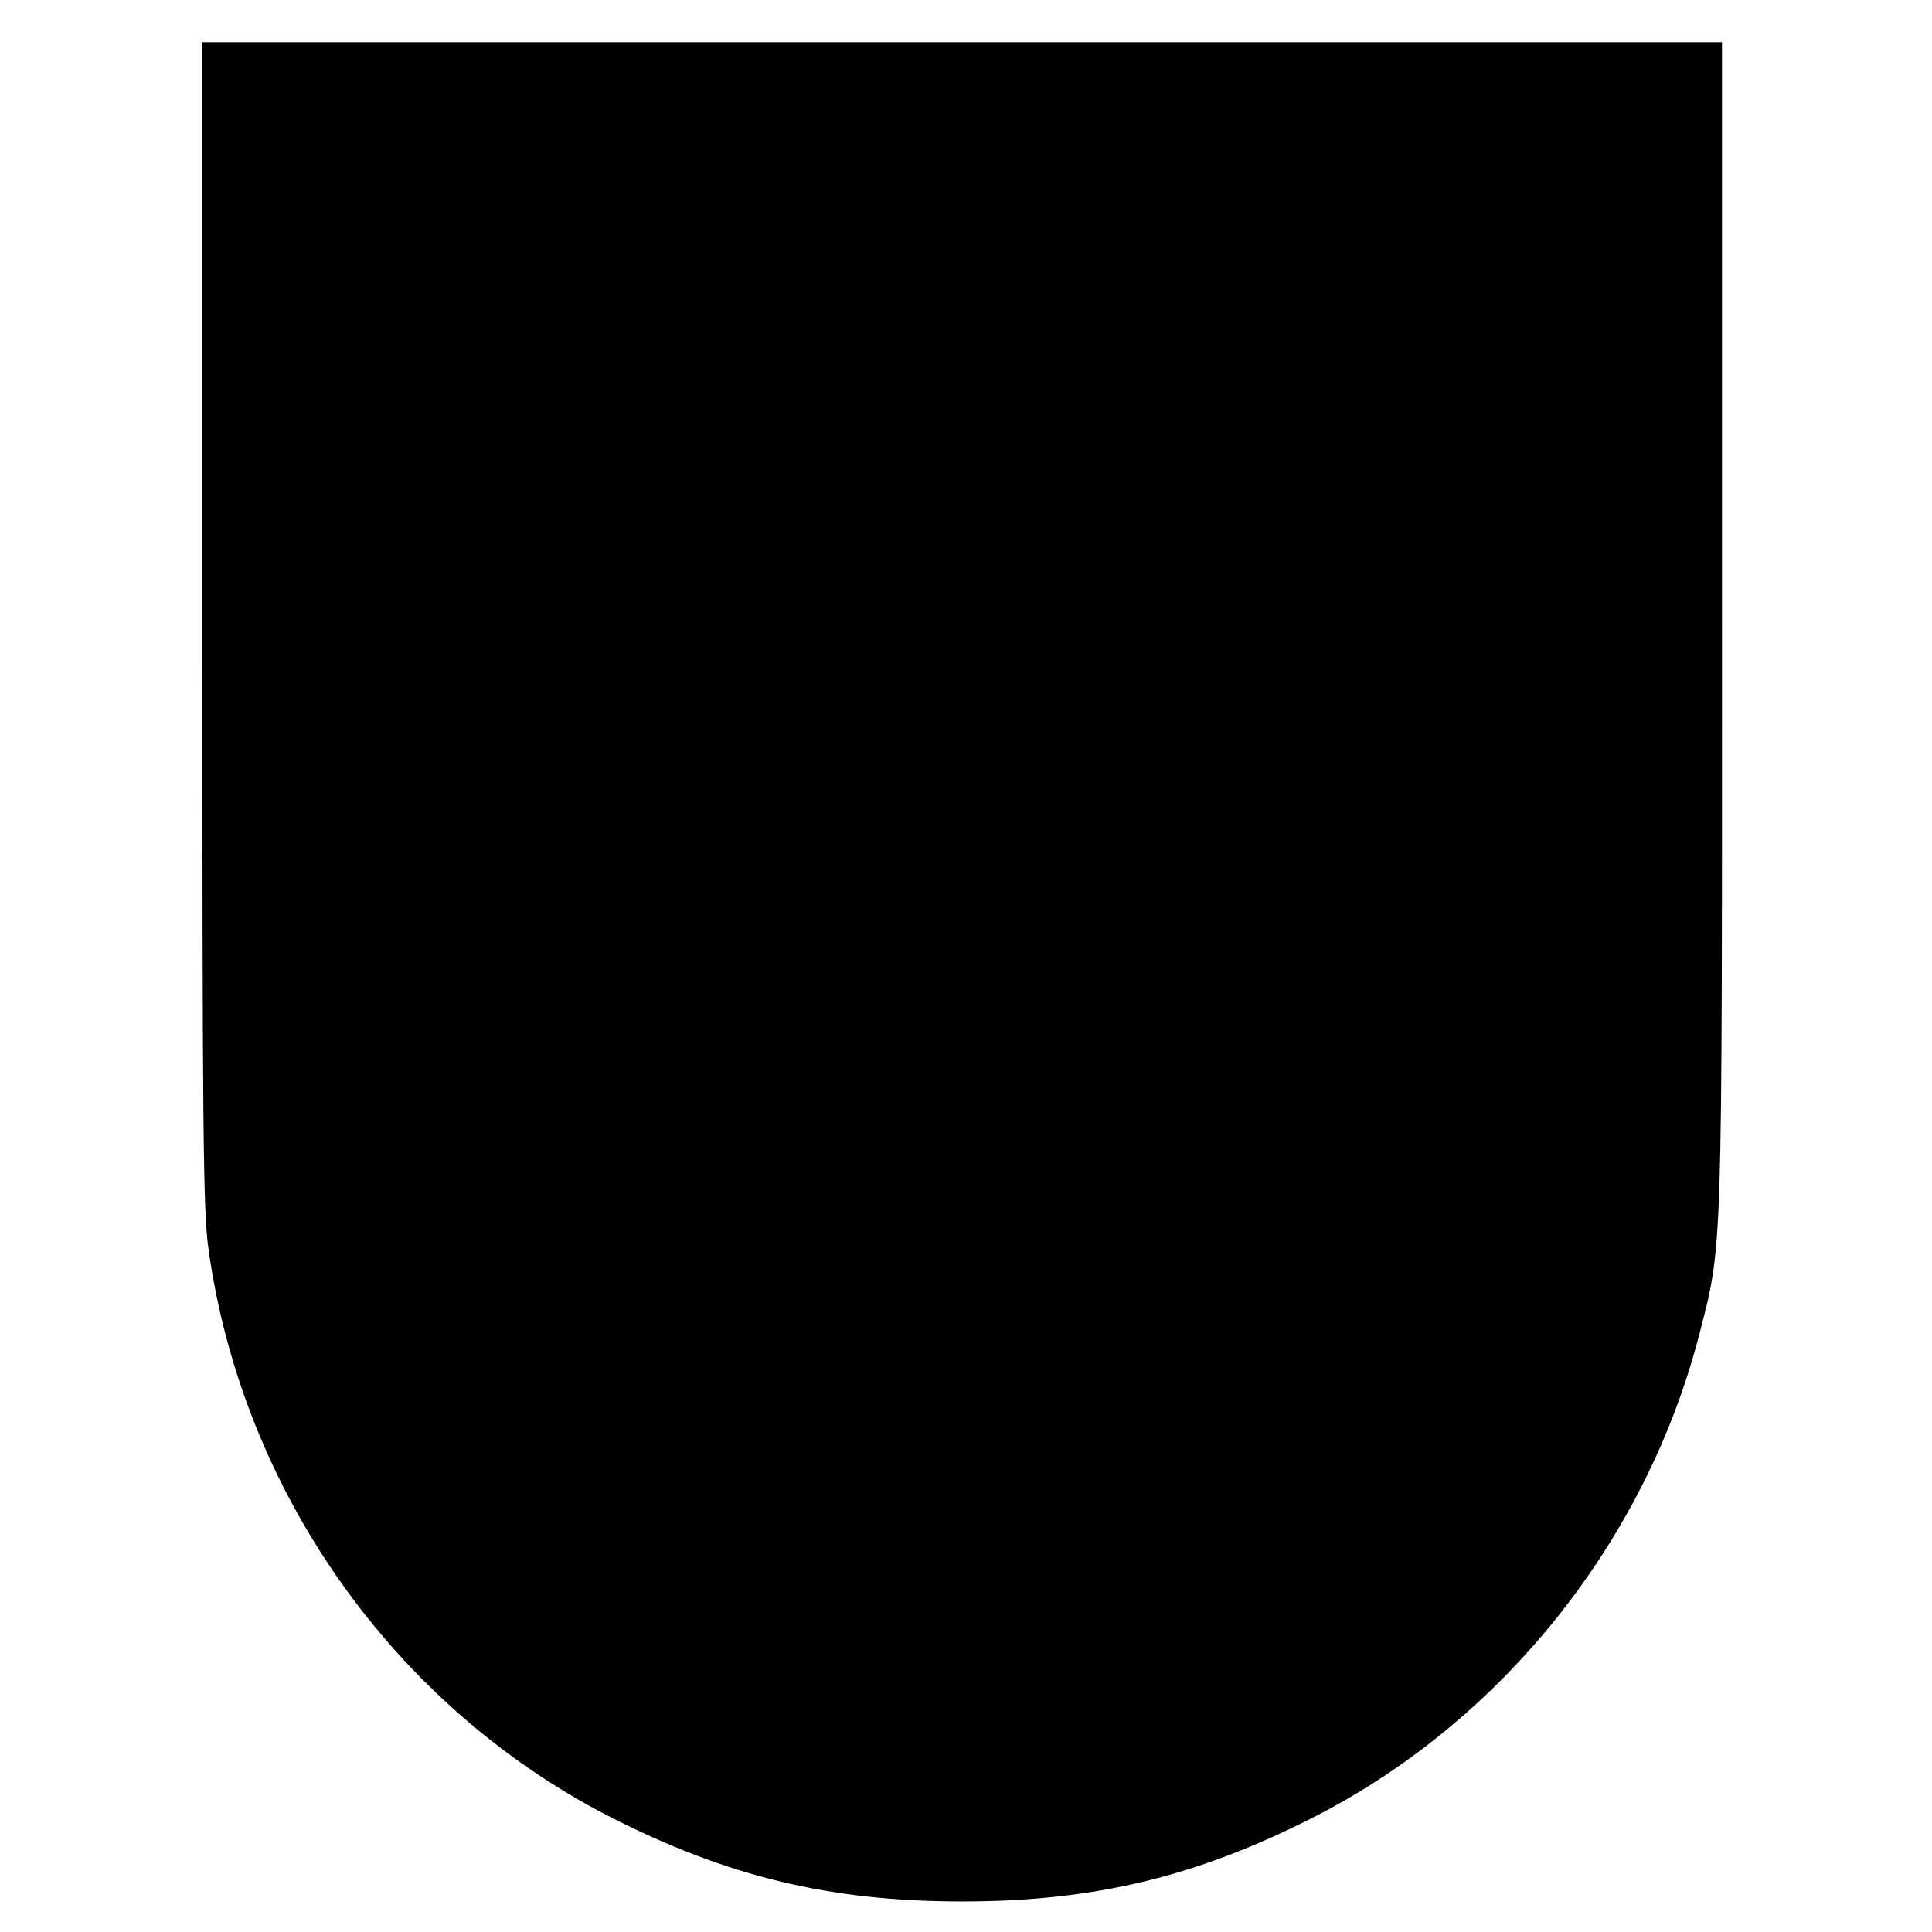<?xml version="1.0" standalone="no"?>
<!DOCTYPE svg PUBLIC "-//W3C//DTD SVG 20010904//EN"
 "http://www.w3.org/TR/2001/REC-SVG-20010904/DTD/svg10.dtd">
<svg version="1.0" xmlns="http://www.w3.org/2000/svg"
 width="506pt" height="506pt" viewBox="0 0 506 506"
 preserveAspectRatio="xMidYMid meet">
<g transform="translate(0,506) scale(0.1,-0.1)"
fill="#000000" stroke="none">
<path d="M530 3425 c0 -1328 2 -1539 16 -1636 88 -633 483 -1193 1045 -1484
310 -159 580 -225 929 -225 349 0 619 66 929 225 490 253 862 722 1001 1258
62 241 60 189 60 1862 l0 1525 -1990 0 -1990 0 0 -1525z"/>
</g>
</svg>
